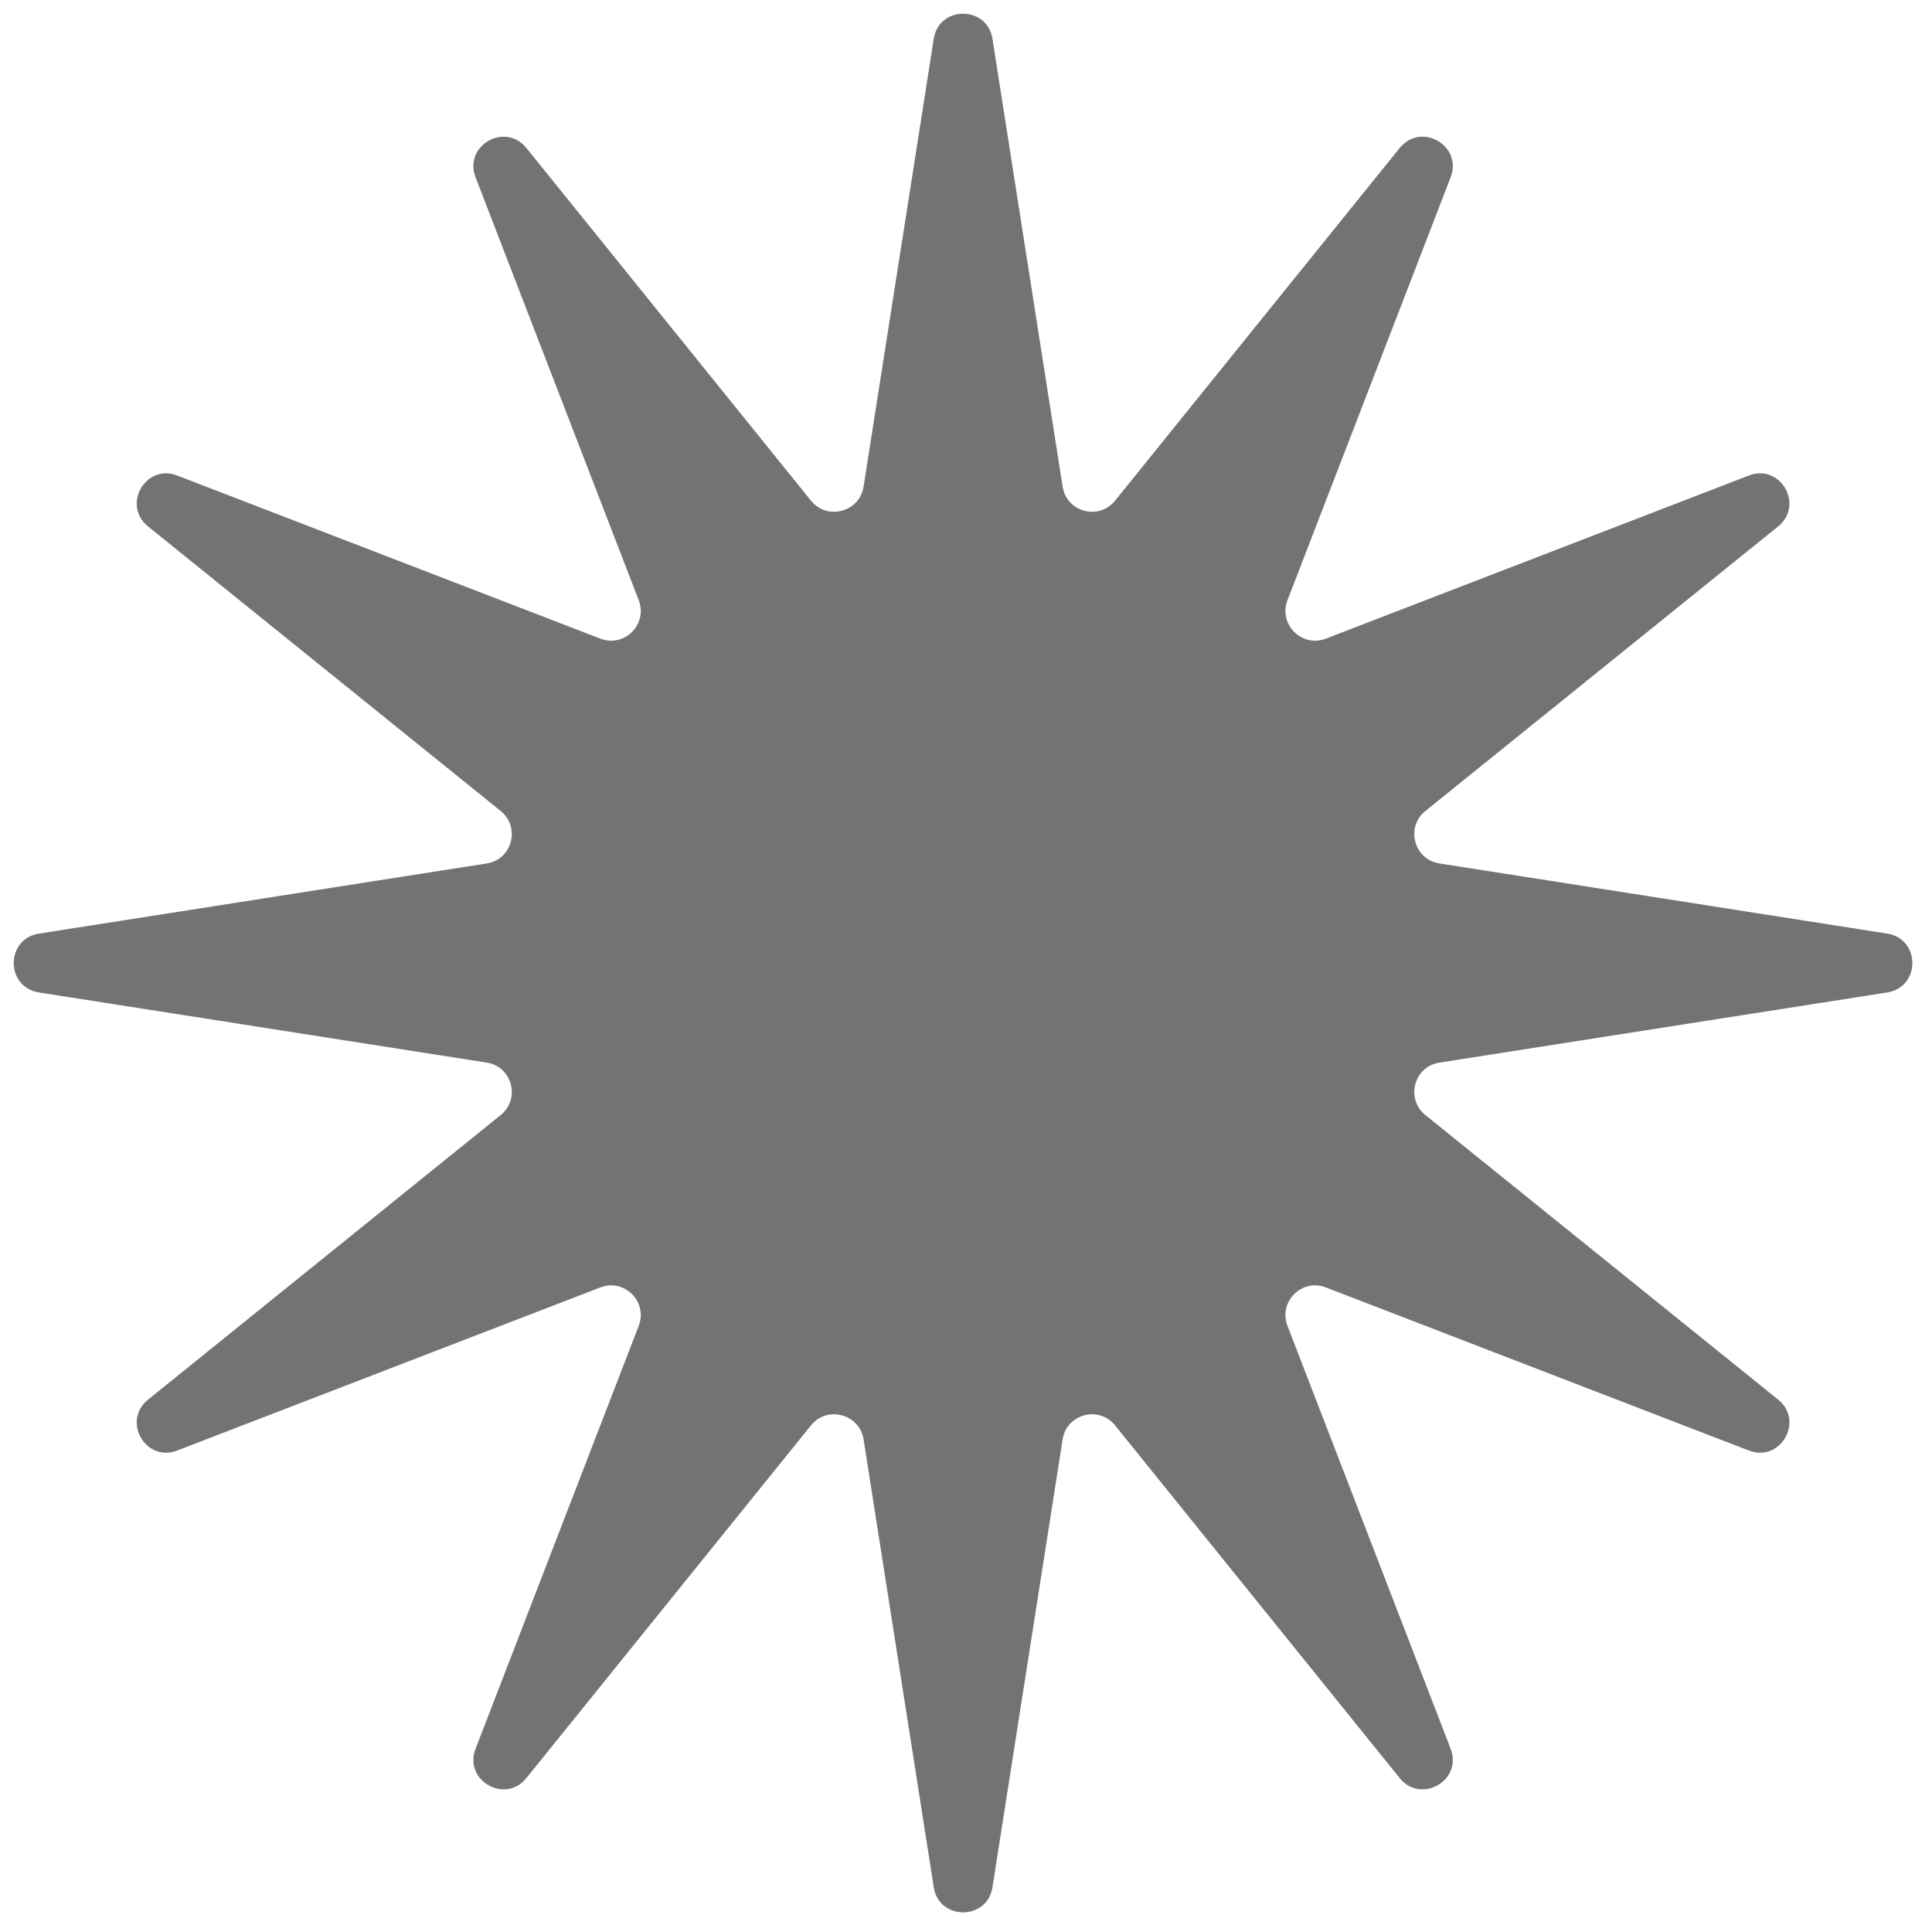 <svg width="13" height="13" viewBox="0 0 13 13" fill="none" xmlns="http://www.w3.org/2000/svg">
<path d="M6.283 0.261C6.318 0.036 6.643 0.036 6.678 0.261L7.15 3.274C7.177 3.446 7.394 3.504 7.503 3.369L9.418 0.996C9.562 0.818 9.843 0.98 9.761 1.193L8.663 4.039C8.601 4.201 8.76 4.36 8.922 4.297L11.767 3.2C11.98 3.117 12.142 3.398 11.965 3.542L9.591 5.457C9.456 5.566 9.514 5.784 9.686 5.81L12.699 6.282C12.924 6.318 12.924 6.642 12.699 6.678L9.686 7.15C9.514 7.176 9.456 7.394 9.591 7.503L11.965 9.418C12.142 9.562 11.98 9.843 11.767 9.76L8.922 8.663C8.76 8.6 8.601 8.759 8.663 8.921L9.761 11.767C9.843 11.98 9.562 12.142 9.418 11.964L7.503 9.591C7.394 9.456 7.177 9.514 7.15 9.686L6.678 12.699C6.643 12.924 6.318 12.924 6.283 12.699L5.811 9.686C5.784 9.514 5.566 9.456 5.457 9.591L3.542 11.964C3.399 12.142 3.118 11.98 3.2 11.767L4.298 8.921C4.36 8.759 4.201 8.6 4.039 8.663L1.193 9.76C0.981 9.843 0.818 9.562 0.996 9.418L3.369 7.503C3.504 7.394 3.446 7.176 3.275 7.15L0.262 6.678C0.036 6.642 0.036 6.318 0.262 6.282L3.275 5.81C3.446 5.784 3.504 5.566 3.369 5.457L0.996 3.542C0.818 3.398 0.981 3.117 1.193 3.2L4.039 4.297C4.201 4.36 4.36 4.201 4.298 4.039L3.2 1.193C3.118 0.98 3.399 0.818 3.542 0.996L5.457 3.369C5.566 3.504 5.784 3.446 5.811 3.274L6.283 0.261Z" fill="#747272"/>
</svg>
